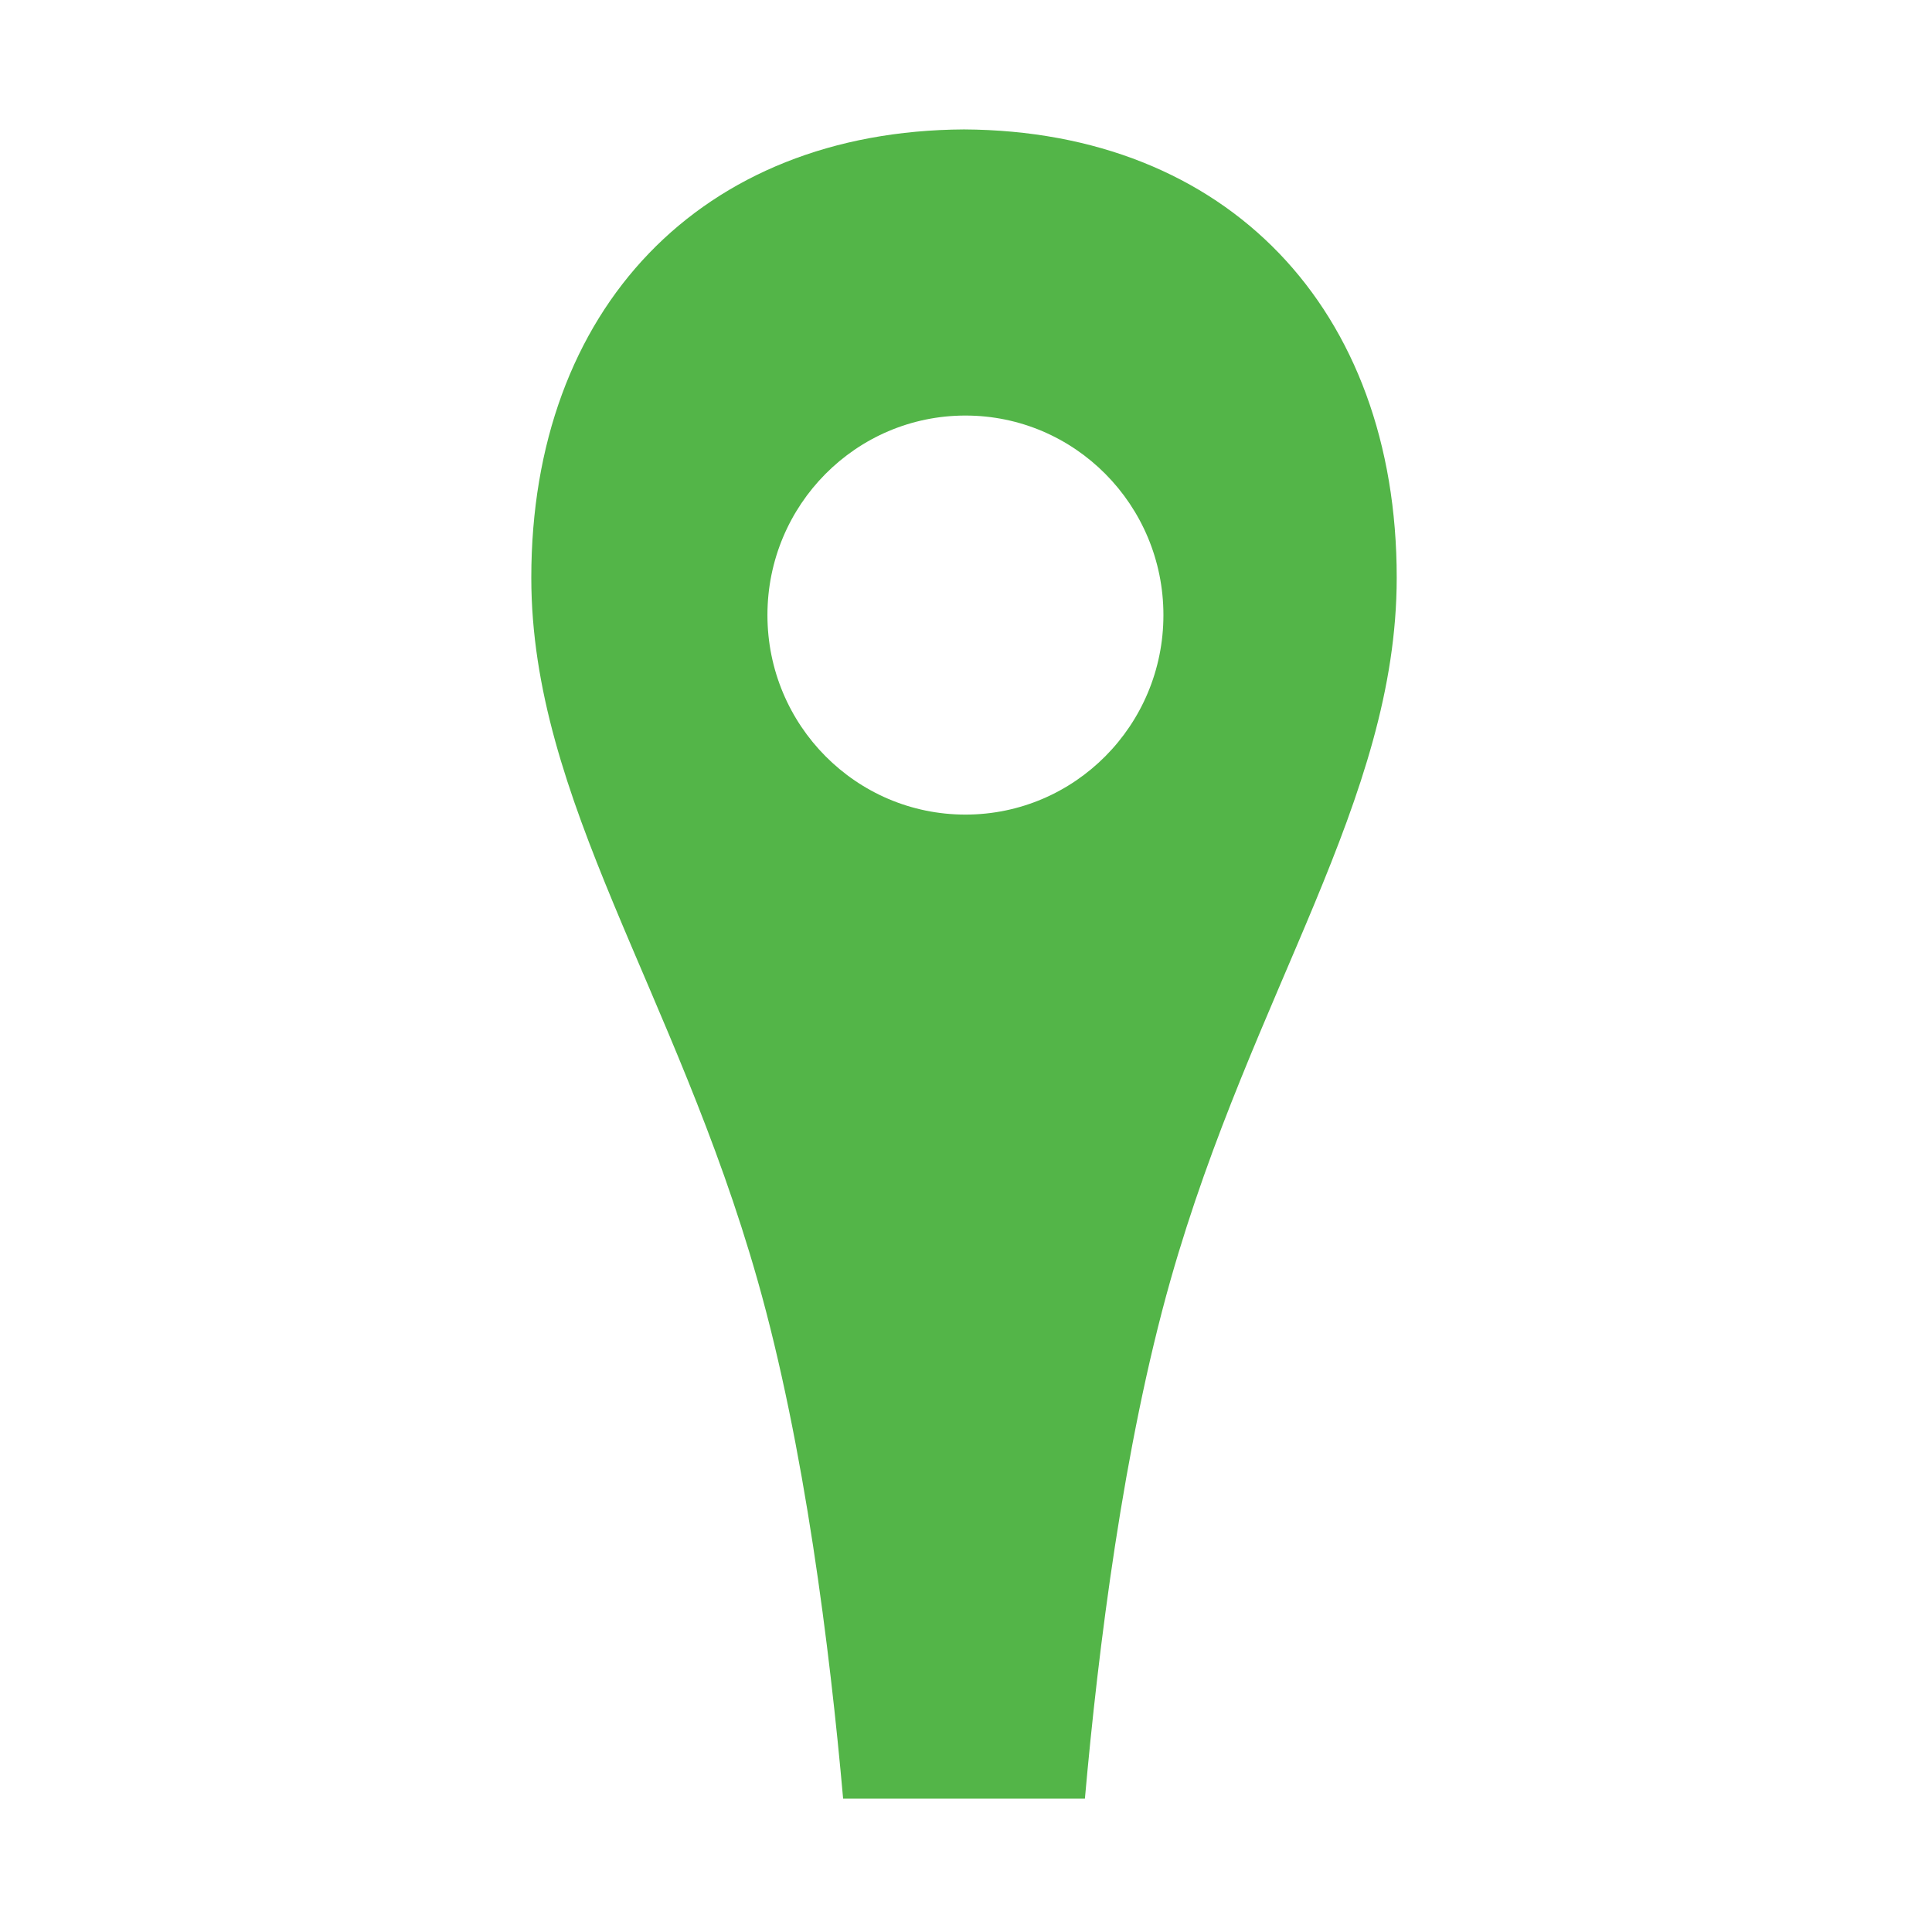 <svg width="125" height="125" viewBox="0 0 125 125" fill="none" xmlns="http://www.w3.org/2000/svg">
<g clip-path="url(#clip0_1062_4654)">
<path d="M62.371 8.374C45.357 8.466 34.375 19.978 34.375 37.377C34.375 51.783 43.697 64.101 49.013 82.827C52.059 93.549 53.689 106.681 54.55 116.374H70.193C71.053 106.681 72.691 93.557 75.73 82.827C81.046 64.101 90.367 51.783 90.367 37.377C90.375 19.978 79.393 8.466 62.371 8.374ZM62.463 52.704C55.387 52.704 49.653 46.925 49.653 39.795C49.653 32.665 55.387 26.886 62.463 26.886C69.538 26.886 75.273 32.665 75.273 39.795C75.273 46.925 69.538 52.704 62.463 52.704Z" fill="#53B548"/>
</g>
<defs>
<clipPath id="clip0_1062_4654">
<rect width="56" height="108" fill="white" transform="translate(34.375 8.374)"/>
</clipPath>
</defs>
</svg>
